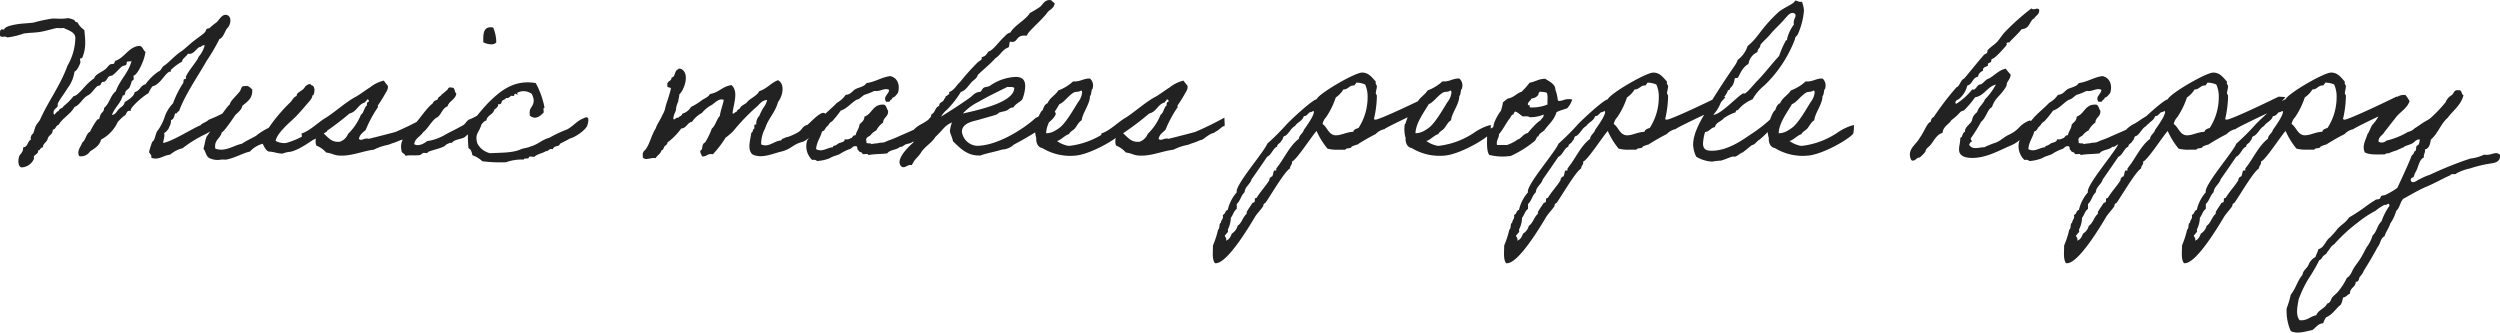 <svg xmlns="http://www.w3.org/2000/svg" width="425.486" height="56.608" viewBox="0 0 425.486 56.608">
  <path id="introduction-title" d="M34.2-6.475c-.455.455-1.19.595-1.4.945-1.3.49-4.8,2.765-6.37,3.01.035-.49.21-.84.21-1.33,0-.105-.035-.21-.035-.35a2.183,2.183,0,0,0,.84-.945v-.07a2,2,0,0,0,.315-1.19c.49-.14.56-.665.7-1.155.035,0,.07.035.105.035.315,0,.245-.385.56-.385,1.015-2.835,3.325-6.125,4.725-8.61a32.184,32.184,0,0,0,2.17-3.71c.595-.035,1.19-1.89,1.19-1.575v-.105a1.93,1.93,0,0,0,.665-1.435c0-.735-.455-.98-.84-.98-.735,0-1.19,1.12-1.68,1.4a11.677,11.677,0,0,0-1.015.84c-.1.1-.385.07-.49.175-.35.35.14.245-.84,1.015-.56.42-.91.665-1.365,1.015-.665.525-1.33,1.155-1.995,1.68-1.4.91-2.17,1.96-3.045,2.52-.455.28-.49.84-.98,1.015a8.668,8.668,0,0,0-2.205,2.17c-.875.175-.875,1.085-1.855,1.33,0,.8-1.68,1.68-1.68,1.68-.105.665-.6.805-.98,1.19s-.56.945-1.19,1.015c.455-1.295,1.5-1.96,1.855-3.36a.129.129,0,0,0,.105.035c.315,0,.245-.49.385-.7.175-.245.56-.455.665-.7a8.076,8.076,0,0,0,.35-.98c.035-.175.35-.175.35-.455,0-.105-.035-.245-.035-.385A.316.316,0,0,1,21.42-14c.595-.035,1.855-2.555,1.995-4.025-.42-.28-.42-.91-1.015-1.015-1.82.14-2.485,1.96-4.025,2.52-.245.035-.175.385-.315.49-.21.14-.49.035-.7.175-.35.28-.49.6-.84.84-.63.49-1.715.875-1.82,1.505-1.54.945-2.52,2.87-3.535,3.045a9.541,9.541,0,0,1-1.68,1.68c-.14.42-.77.35-.84.84-.385.07-.6.6-.735.6-.105,0-.14-.21-.14-.315,0-.735.735-.77.735-1.295,0-.035-.035-.07-.035-.105,0-.42,1.3-2.065,1.68-2.765a5.964,5.964,0,0,0,1.19-2.835c.49-.14,1.015-1.47,1.015-1.61s-.07-.28-.07-.455c0-.28.28-.14.385-.315a6.305,6.305,0,0,0,.49-2.66c0-.63-.07-1.26-.14-2.03a3.636,3.636,0,0,1-1.19-1.33.466.466,0,0,1-.49-.35,3.847,3.847,0,0,0-1.085-.35,7.984,7.984,0,0,1-1.33.1c-.42,0-.875-.035-1.3-.035a27.566,27.566,0,0,0-3.29.7c-.84.1-1.12.1-1.96.175-1.05.1-2.975.42-3.01,1.015a1.08,1.08,0,0,0-.315-.035c-.35,0-.385.28-.385.595s-.105.665.385.665c.175,0,.315-.035.42-.035a1.115,1.115,0,0,1,.455.14A13.128,13.128,0,0,0,2.7-21.14c1.26-.175,1.89-.105,3.01-.315.98-.175,2.45-.63,2.73-.63.105,0,.175.035.35.035a6.354,6.354,0,0,0,.7-.035c.735.385,1.995.665,1.995,1.715a9.754,9.754,0,0,1-1.33,4.69C8.925-12.285,6.9-9.66,5.46-6.44c-.21.35-.49.63-.7,1.015S4.445-4.27,4.27-4.1a.978.978,0,0,0-.385.77c0,.07.035.175.035.245-.595.28-.49,1.26-1.33,1.33v.21c0,.63-.6,1.015-.665,1.3a3.825,3.825,0,0,0-.14.84c0,.245.07,1.05.6,1.05A2.417,2.417,0,0,0,4.445.175c0-.105-.035-.21-.035-.315,0-.315.735-.49.735-.945,0-.035-.035-.07-.035-.14.455,0,.35-.525.84-.525.035-.735.7-.875.84-1.505.14-.6.84-.665.84-1.4V-4.76c.56-.07.49-.735,1.015-.84.63-1.155,2.03-1.785,2.695-3.045.945-.315,1.435-1.61,2.345-1.995.63-.385.98-1.05,1.5-1.505.14-.14.35-.07.49-.175s.21-.42.35-.525.35-.035.49-.14c.315-.21.49-.735.7-.84.385-.245.35.07.98-.525.42-.385.84-.875,1.19-1.155.28-.245.84-.1.84-.56v-.14c.035-.35.735-.035.84-.315-.525,2.1-1.96,3.185-2.695,5.215-.91.665-1.085,2.135-2,2.835v.14c0,.385-.385.665-.525.875-.175.28-.21.665-.315.84-.07.105-.28.035-.35.175a12.519,12.519,0,0,0-1.19,2c-.7.35-.7,1.4-1.33,1.855-.175.56-.665,1.085-.665,1.715,0,.175.035.63.315.63A1.877,1.877,0,0,0,14-1.085c.805-.525,1.645-1.015,1.855-2a6.465,6.465,0,0,0,2.87-3.045c.49-.49.665-.665,1.015-.98.49-.105.35-.875.945-.875.07,0,.14.035.21.035v-.14c0-.49,1.89-2.24,3.045-2.905a4.726,4.726,0,0,1,.665-1.155c1.47-.35,2.24-2.52,3.08-2.52h.105a.89.89,0,0,1-.07-.245,8.281,8.281,0,0,1,1.925-1.435c0-.49.7-.84,1.015-1.365a.683.683,0,0,0,.245.035c.91,0,1.26-1.19,1.925-1.19a.779.779,0,0,1,.56-.28c.07,0,.1,0,.1.07a4.828,4.828,0,0,1-1.015,1.89c-.1.14-.035.14-.14.315-.63,1.05-1.5,1.96-2.03,3.045v.28a.158.158,0,0,1-.14.175h-.105c-.245,0-.1.49-.245.7a16.538,16.538,0,0,0-1.715,3.43,6.107,6.107,0,0,0-1.33,2.065,8.836,8.836,0,0,1-1.19,2.45c-.56.6-.42,1.645-1.015,2.03a13.826,13.826,0,0,0-.525,1.68c0,.28.385.455.385.8A.444.444,0,0,1,24.4,0a1.944,1.944,0,0,0,.735.14c.875,0,1.505-.56,2.485-.665a5,5,0,0,1,2.1-1.085,21.307,21.307,0,0,1,3.57-2.24A10.642,10.642,0,0,0,36.47-6.125V-6.16c0-.21.35-1.435.315-1.505A22.742,22.742,0,0,1,34.2-6.475ZM52.045-4.9A13.334,13.334,0,0,1,47.39-2.52a2.933,2.933,0,0,1-1.82-.35c.28-1.435,2.52-3.22,3.4-4.1s1.68-1.89,2.52-2.835c.175-.315.315-.42.315-.7.035-.175.1-.07.175-.14.245-.385.385-1.61-.315-1.68-.245-.49-.84.035-1.015.14a1.945,1.945,0,0,1-.84.84c-.28.245-.665.35-.665.84-.525.175-.7.665-1.015,1.015a27.78,27.78,0,0,0-3.745,4.41A9.879,9.879,0,0,0,42.21-3.71c-.805.455-1.61.805-2.38,1.33-1.435.28-2.8,1.435-4.515.84-.28-1.5.875-1.715,1.085-2.765.49-.21,2.065-2.625,2.38-3.045.385-.35,1.015-.84,1.12-1.47.805-.735,1.82-1.225,1.68-2.835-.385-.245-.56-.7-1.33-.525-.525-.07-.49.42-.665.665-.07.42-1.855,1.89-1.785,2.415-.6.35-3.57,5.005-3.99,5.53-.245.63-.315,1.4-.525,2.03.42.525.455,1.47,1.19,1.68A3.221,3.221,0,0,0,36.33.315c.245-.035.56.035.84,0C38.57.07,39.935-.77,41.195-1.05a4.572,4.572,0,0,1,2.17-1.33c.28.525.49,1.085,1.015,1.33.77,0,1.575.35,2.345.35a4.82,4.82,0,0,1,1.365-.315c1.645-.35,3.85-2.1,3.955-2.065s2.31-1.435,2.31-1.435a11.212,11.212,0,0,0-.6-1.5C53.655-5.95,52.57-5.32,52.045-4.9ZM51-2.835c.035-.315.56-.105.665-.35.315-.07.315-.455.84-.315a2.027,2.027,0,0,0,0,1.435,4.3,4.3,0,0,1,1.68,1.19c.735.035,1.365.455,2.03.49,2.1.21,4.165-.77,6.055-.98A8.888,8.888,0,0,1,64.61-2.17c.525-.14.63-.245,1.015-.35a11.323,11.323,0,0,0,1.155-.455,1.548,1.548,0,0,0,.525-.175,13.086,13.086,0,0,1,1.26-.875,2.024,2.024,0,0,1,.49-.175c.105,0,.42-.28.525-.315.35-.14.875-.735,1.26-.875.245.21.105-.7.105-1.435a55.3,55.3,0,0,1-5.005,2.45c-1.47.385-3.045.8-4.515,1.155-.7-.245-1.3.49-1.68,0,.14-.735.7-1.085,1.155-1.505a20.848,20.848,0,0,1,2.065-3.85c.07-.035-.035-.245,0-.315a21.362,21.362,0,0,0,1.19-1.89c.21-.42.665-.91.49-1.505a6.974,6.974,0,0,1-.665-.84,5.9,5.9,0,0,0-2.345,1.155c-.805.49-1.54,1.085-2.38,1.575-1.575.8-3.57,2.59-5.04,3.535-1.19.63-2.835,2.345-4.235,2.73a8.388,8.388,0,0,1,.07,1.645C50.05-2.345,50.575-2.59,51-2.835Zm5.53.105c-1.47.175-1.995-.735-2.835-1.435a47.684,47.684,0,0,0,4.445-3.36c1.26-.28,1.435-1.575,2.66-1.89.035-.21.28-.245.315-.49.28-.07.315.14.35.35-.315.035-.385.28-.35.665-.42.175-.56,1.365-1.015,1.54a9.387,9.387,0,0,1-2.2,3.29A2.326,2.326,0,0,1,56.525-2.73ZM77.91-3.64c.28-.315.84-.49,1.085-.84,1.575-.805,2.2-1.855,1.82-2.94-.875.07-1.575.7-2.31.91-.595.35-.595.84-1.295,1.12-.91.525-1.75.91-2.66,1.4a8.23,8.23,0,0,1-3.185,1.155c-.455.385-1.5.98-2.205.525.14-1.05,1.085-1.3,1.505-2.03.77-.49,1.575-2.2,2.45-2.555.665-.49.84-1.54,1.715-1.855.28-.945,1.33-1.12,1.5-2.17-.385-.245-.14-1.085-.84-1.015-.63-.175-.525.35-.84.49a8.094,8.094,0,0,1-.84.7c-.14.35-.63.35-.665.84-.35.14-.735.28-.84.665-1.155.84-2.38,2.975-3.465,3.885a9.263,9.263,0,0,0-1.75,2.52A2.645,2.645,0,0,0,66.99-1.3c-.035.56.56.525.665.98.735-.175,1.645,0,2.52-.14.07-.035.42-.315.49-.35.35-.1.665.21.84-.175.91-.385,2.03-.56,2.87-1.015.035-.21,1.12-.735,1.19-.49C75.95-3.22,77.455-3.115,77.91-3.64Zm3.01-16c.56.28,1.75.6,2.205,0a6.7,6.7,0,0,0-.525-2.52C80.885-22.47,80.885-21.07,80.92-19.635ZM97.93-6.685C96.88-6.3,96.145-5.32,95.2-4.83a22.067,22.067,0,0,0-3.045,1.435c-1.19.28-2,1.19-3.185,1.47-.455.245-1.155.28-1.68.49-1.33.63-3.36.56-5.215.665A3.238,3.238,0,0,1,79.9-2.45c-.49-1.68.35-1.855.7-3.22.245-.245.42-.56.84-.665.14-.945,1.155-.98,1.33-1.82.315-.28.7-.455.7-1.015.56.28.525-.385.665-.525.21-.175.56-.245.665-.49.42.14.63-.21.84-.35.14-.035.385.07.49,0,.105-.035,0-.49.35-.315s.35.175.175-.175a2.272,2.272,0,0,1,2.52.175,3.159,3.159,0,0,1,.315.98c.07.945-.56,1.3-.665,1.855a6.724,6.724,0,0,0,0,.84c1.05.875,1.89-.07,2.345-.49.105-.245-.175-.875.175-.84a14.506,14.506,0,0,0-1.5-4.2c-3.815-.665-6.2,1.5-8.085,3.36A33.729,33.729,0,0,0,79.1-6.16c-.14.7-.735,1.68-.805,2.38a21.466,21.466,0,0,0,.1,2.17c.455.175.56.7.665,1.19A4.5,4.5,0,0,1,80.745.6,24.538,24.538,0,0,0,84.77.77,7.976,7.976,0,0,1,87.815.315c.035-.35.735-.035.84-.315,0-.385.7-.07.98-.175.49-.49,1.365-.56,1.925-.945.525.035.49-.525,1.19-.315.1-.49.665-.525,1.015-.63.035,0,.245-.35.315-.385.525-.245,1.12-.56,1.61-.84.84-.175,2.695-1.435,2.94-2.24C99.085-7.035,98.525-7.035,97.93-6.685Zm41.3.735c.49-3.605-2.205-.42-3.15.35-1.015.315-.77.8-1.645,1.3a11.071,11.071,0,0,1-1.505.7c-.28.105-.63.105-.84.315-.35-.035-.35.245-.525.35-1.19.07-2.065,1.26-3.36.665a5.465,5.465,0,0,1,.665-2.7c.525-1.715,1.75-2.73,2.205-4.515.735-.91,1.295-3.01,0-3.71-1.225.455-1.89,1.47-3.185,1.855-.49.945-1.61,1.19-2.205,2.03-.42.28-.945.49-1.155.98a.965.965,0,0,0-.525.525c-.21-.035-.63.56-.665.175.175-1.575,1.05-3.64-.175-4.725-1.54.175-2.17,1.3-3.675,1.505-.315.6-1.05.77-1.54,1.19a11.261,11.261,0,0,1-1.68,1.015,2.535,2.535,0,0,1-1.5,1.155c-.035.42-.525.385-.665.7-.385-.175-.735.56-.84.14,0-.77.525-1.26.455-1.75a4.315,4.315,0,0,1,.385-1.19c0-.385.175-.8.175-1.19.98-.945,1.82-3.815.175-4.375h-.35c0,.21-.28.14-.315.315-.35.35-.245,1.12-.84,1.19.035.7-.84.525-.7,1.33-.14.63.84.07.525.84-.42,1.645-.7,2.1-.91,3.08a3.136,3.136,0,0,1-.455,1.085c-.315.84-.875,1.47-1.155,2.345-.77,1.155-1.05,2.87-1.855,3.71a.9.9,0,0,0-.35.665,2.632,2.632,0,0,1,0,.525c.49.63,1.26,0,2.205.14.245-.49.84-.7.98-1.33.35-.035.35-.455.525-.665.14-.175.525-.35.49-.665a10.8,10.8,0,0,0,2.345-2.38c.945-.07,1.015-1.015,1.855-1.155a4.628,4.628,0,0,1,1.68-1.5,5.254,5.254,0,0,1,1.68-1.365c.525-.35,1.295-1.225,2.03-.84-.175.945-.525,1.715-.665,2.7-.56.6-.735,1.645-1.365,2.17a12.5,12.5,0,0,1-1.155,2.38c-.42.14-.455.665-.525,1.155-.6.35-.105.7,0,1.19.84.105.91-.56,1.855-.35a17.363,17.363,0,0,0,2.17-2.835,9,9,0,0,0,1.365-1.19,35.1,35.1,0,0,1,3.675-3.85c.7-.525,1.05-1.33,2.03-1.365a3.554,3.554,0,0,1-.665,1.365,9.431,9.431,0,0,0-.665,1.33,1.966,1.966,0,0,0-.525,1.505c-.49-.175-.28.385-.315.665-.35.07-.175.63-.525.7-.14,1.19-.735,2.835.175,3.675,1.575.84,3.57-.175,5.04-.49,1.68-.455,1.855-1.225,3.57-1.645C136.465-3.15,138.25-5.355,139.23-5.95Zm18.445-1.155c-.8.455-1.4.945-2.1,1.33a4.757,4.757,0,0,0-1.4,1.015c-1.015.455-1.995.875-3.01,1.33-.525.245-1.155.42-1.68.665-.525.28-.945.14-1.5.315a4.733,4.733,0,0,0-1.015.14c-.1-.315-1.015.105-.84-.49-.245-.665.42-.77.665-1.015a2.972,2.972,0,0,1,1.015-.84,3.547,3.547,0,0,1,1.155-1.33c.035-.945.945-.98.84-2.03-.245-.28-.245-.84-.665-1.015-1.96-.175-2,1.575-3.36,2.03,0,.7-.49.945-.84,1.33-.07.77-.525,1.155-.665,1.855-.525-.07-.455.455-.84.49a1.311,1.311,0,0,1-1.015.175c.035.525-.7.525-1.015.7-.175.105-.28.21-.49.315-.21.14-.49.035-.49.35-.945.035-1.855.91-2.87.315.1-1.26.735-1.925,1.015-3.01.49-.07.525-.6.84-.84s.42-.7.84-.84a19.337,19.337,0,0,0,1.5-1.855c1.12-.385,1.75-1.3,2.7-1.855.56-.105.84-.56,1.33-.84a9.868,9.868,0,0,0,1.68-.665c1.085.175,1.68-.595,2.52-.175-.035.77-1.12,1.155-.49,2.03.245-.035.63.07.665-.175,0-.245.42-.14.35-.49.49-.14.7-.525.98-.84.42-1.4-.105-2.625-1.33-2.87-1.505.21-2.485.98-4.025,1.19-.35.595-1.19.7-1.855,1.015-.56.315-.805.945-1.68.98a4.357,4.357,0,0,1-1.5,1.365c-.91.98-2.03,1.785-2.87,2.835-.49.525-.8,1.225-1.33,1.68a4.132,4.132,0,0,1-.84,1.855,3.208,3.208,0,0,0,.84,3.36.911.911,0,0,1,.84.175A6.861,6.861,0,0,0,139.9.07c.525-.35,1.435-.525,1.68-.7a8.328,8.328,0,0,1,1.68-.84c.385-.07.525-.56,1.015-.49.455-.07.175.63.49.665.035.42.665.245.7.665.28.105.98-.175.98.175,1.155-.21,1.995-.14,3.22-.28.49-.7,1.575-.525,2.17-1.12.42.035.49-.14.84-.35.315-.175.7-.175,1.015-.315.6-.315,1.05-.77,1.645-1.085s.455-.56,1.05-.84c.56-.28,1.225-1.155,1.82-1.47C158.1-5.88,157.675-7.105,157.675-7.105ZM171.22-2.24c2.555-1.33,6.93-3.92,7.14-5.285-.21-.385-.49-.98-1.085-1.05a6.858,6.858,0,0,1-2.38,1.82c-2.17,1.995-6.615,4.725-9.975,4.725a2.761,2.761,0,0,1-2.555-2.45c.1-1.505,1.995-1.715,3.045-2.03,1.155-.35,2.205-.6,2.835-.84.21-.07.35-.28.525-.35.385-.14.805-.175,1.155-.315.35-.1.6-.525,1.05-.525h.14c.35-.595,1.015-.875,1.505-1.33a6.413,6.413,0,0,0,.525-2.31c0-1.33-.8-1.575-1.645-1.575a8.344,8.344,0,0,0-4.41,1.54c-.315.175-.77.14-1.015.315-.35.245-.315.63-.665.7-.8.035-1.19.63-1.68.98-1.47,1.05-3.15,2.135-4.9,3.22a4.3,4.3,0,0,1,1.015-1.19,16.189,16.189,0,0,0,2.345-3.01c.91-.245,1.365-1.26,2.03-1.855.315-.28.735-.525.84-1.015.98-.98,2.1-1.82,3.01-2.87.84-.49,1.19-1.5,2.205-1.82.245-.245.1-.805.315-1.015a1.54,1.54,0,0,0,.35.07c.91,0,.7-1.085,2.03-1.085h.49c0-.595,2.555-2.625,3.535-4.025.42-.455,1.12-.665,1.155-1.5-.455-.245-.42-.525-.84-.525-.945,0-1.19.84-1.68,1.19a19.42,19.42,0,0,1-1.68,1.015c-.875,1.33-2.485,1.96-3.36,3.36-.42,0-.98.665-.98.665-1.015.91-1.925,2.345-2.7,2.52a4.878,4.878,0,0,1-.525.665c-.175.21-.665.28-.665.385,0,.035.035.14.035.21,0,.175-.56.455-.7.6a38.941,38.941,0,0,0-3.01,3.36c-.63.525-.945,1.4-1.855,1.68a.52.52,0,0,1,.035.21c0,.28-.315.21-.385.455h-.07c-.28,0-.14.49-.42.49-.07.665-.84.455-.84,1.19-.875.455-.525,1.015-1.365,1.505v.1c0,.525-.525.49-.525,1.015a.683.683,0,0,0,.035.245c-.91.595-1.19,1.575-2.1,2.835-.245.35-.385.035-.455.56-.6.525-2.345,2.135-2.345,3.36,0,.315.21.84.665.84.385,0,.735-.385,1.225-.385.07,0,.14.035.21.035.525-1.155,1.015-1.26,1.575-2.17.6-.98,1.925-1.715,2.415-2.625,1.505-1.4,1.47-1.855,2.835-2.485a6.033,6.033,0,0,0-.35,1.47c0,.35.385,1.015.525,1.75,1.05.98,2.275,2.415,4.375,2.415h.28c1.155-.42,2.52-.63,3.71-1.015A3.076,3.076,0,0,0,171.22-2.24Zm-.6-9.8a1.176,1.176,0,0,1,.665.14c0,2.38-5.495,3.64-8.75,4.375a8.855,8.855,0,0,1,2.695-2c1.54-.91,3.255-1.715,4.865-2.52Zm18.9,6.475a5.972,5.972,0,0,0-1.33.455,8.388,8.388,0,0,0-1.33.735,13.68,13.68,0,0,1-6.09,2.345h-.35a4.991,4.991,0,0,1-1.855-.805c.8-.28,1.225-.91,2.03-1.19.21-.455.7-.595,1.015-.98s.665-1.12,1.155-1.365c.1-1.225,1.4-2.73,1.4-4.1.28-.315.21-.91.35-1.155.07-.14.14-.07.14-.35a1.532,1.532,0,0,0-.49-1.505c-1.155-.035-1.645.595-2.87.49a7.621,7.621,0,0,1-2.52,1.54c-.49.805-1.435,1.225-1.82,2.17-.49.175-.665.7-.84,1.19-.42.175-.98,1.855-1.085,2.2,0,.105-.14.175-.14.175a5.392,5.392,0,0,0,.14,2.38c-.07.63.21,1.575,1.015,1.68a9.086,9.086,0,0,0,5.565,1.3c2.625-.175,7.28-2.94,7.805-3.78A7.1,7.1,0,0,0,189.525-5.565Zm-6.86-5.88c.14,0,.14.21.175.315a3.15,3.15,0,0,1-.7,1.68c-.63,1.015-2,3.43-3.045,4.27a7.264,7.264,0,0,1-1.015.665,3.073,3.073,0,0,1-1.365.35c.035-1.785,1.61-3.78,2.24-4.935.945-.42,1.505-1.47,2.52-2.03C181.755-11.27,182.21-11.13,182.665-11.445Zm4.445,8.61c.035-.315.56-.105.665-.35.315-.07.315-.455.84-.315a2.027,2.027,0,0,0,0,1.435,4.3,4.3,0,0,1,1.68,1.19c.735.035,1.365.455,2.03.49,2.1.21,4.165-.77,6.055-.98a8.888,8.888,0,0,1,2.345-.805c.525-.14.63-.245,1.015-.35a11.324,11.324,0,0,0,1.155-.455,1.548,1.548,0,0,0,.525-.175,13.086,13.086,0,0,1,1.26-.875,2.024,2.024,0,0,1,.49-.175c.1,0,.42-.28.525-.315.35-.14.875-.735,1.26-.875.245.21.1-.7.1-1.435a55.294,55.294,0,0,1-5.005,2.45c-1.47.385-3.045.8-4.515,1.155-.7-.245-1.295.49-1.68,0,.14-.735.7-1.085,1.155-1.505a20.848,20.848,0,0,1,2.065-3.85c.07-.035-.035-.245,0-.315a21.365,21.365,0,0,0,1.19-1.89c.21-.42.665-.91.49-1.505a6.976,6.976,0,0,1-.665-.84,5.9,5.9,0,0,0-2.345,1.155c-.8.49-1.54,1.085-2.38,1.575-1.575.8-3.57,2.59-5.04,3.535-1.19.63-2.835,2.345-4.235,2.73a8.389,8.389,0,0,1,.07,1.645C186.165-2.345,186.69-2.59,187.11-2.835Zm5.53.105c-1.47.175-1.995-.735-2.835-1.435a47.682,47.682,0,0,0,4.445-3.36c1.26-.28,1.435-1.575,2.66-1.89.035-.21.28-.245.315-.49.28-.07.315.14.35.35-.315.035-.385.28-.35.665-.42.175-.56,1.365-1.015,1.54a9.387,9.387,0,0,1-2.205,3.29A2.326,2.326,0,0,1,192.64-2.73ZM241.6-10.4c-1.05.525-8.085,3.92-8.855,3.92a.378.378,0,0,1-.245-.105,18.221,18.221,0,0,0,.49-3.675v-.35l-.175-.315c0-.42.175-.805.175-1.225v-.14a.687.687,0,0,1-.175-.665c-.7-.77-1.225-1.54-2.345-1.54-1.225,0-7.42,3.605-7.735,4.55-.735.07-4.76,3.815-5.355,4.55a41.5,41.5,0,0,1-3.045,3.01c-.49,1.365-5.6,7.175-5.18,8.26a6.865,6.865,0,0,0-1.54,3.01c-.455.07-.385.735-.84.84l.035.315c0,.385-.35.63-.35,1.015-.42.21-.1.945-.49,1.19a15.133,15.133,0,0,1-.875,2.695c.035.805-.21,2.38.35,3.01h.14c1.96,0,5.635-6.16,6.58-7.735.42-.735,1.05-1.3,1.505-2a.5.5,0,0,1,.35-.525c.84-1.155,3.255-5.355,4.2-5.88-.035-.49.455-.63.315-1.155.77-.245,3.36-4.305,4.2-5.215A12.682,12.682,0,0,0,224.6-1.54a6.552,6.552,0,0,0,1.855.175h1.19c.1-.385.98-.105,1.05-.525a4.661,4.661,0,0,1,.98-.35,33.019,33.019,0,0,1,3.115-1.785,2.816,2.816,0,0,1,1.5-.84c.07-.21,5.88-2.94,6.37-3.15.035,0,2.17-2.31,2.1-2.31Zm-11.97-2.38A3.7,3.7,0,0,1,231-12.46a4.953,4.953,0,0,1,.42,2.135,9.589,9.589,0,0,1-1.54,5.25c-.28.105-.91.28-.875.665-1.05,0-2.065.595-2.975.595-1.225,0-1.47-1.4-2.275-1.925a2.29,2.29,0,0,1,.6-1.155,13.578,13.578,0,0,0,1.645-3.36,4.377,4.377,0,0,0,1.295-1.365c.805.035,1.015-.77,1.855-.665.07-.175.28-.28.315-.49Zm-7.56,4.865c.175-.035.21,0,.21.105,0,.7-1.295,2.485-1.715,3.08-.14.6-.8.84-.84,1.505-1.61,1.19-2.555,3.5-3.85,5.04v.35h-.35c-.21.315-.14.7-.35,1.015a.672.672,0,0,0-.49.665c-.665,1.05-1.54,1.96-2.17,3.01-.455-.035-.21.49-.35.7l-.35.14c-.28.455-.735,1.085-.98,1.54v.315c-.665.525-.8,1.54-1.54,2.03a2.21,2.21,0,0,1-.98,1.33c-.21.49-.42,1.05-1.015,1.19a.506.506,0,0,0,.07-.245c0-.21-.245-.385-.245-.63,0-.07.1-.1.175-.14.105-.35.49-.315.315-.84a4.6,4.6,0,0,0,.525-2.03c.385-.455.49-1.155,1.015-1.505v-.84c.63-.56.7-1.435,1.33-1.995.07-.98.945-1.33,1.19-2.205.21-.28,2.625-3.78,2.66-3.85.665-.21,1.085-1.61,1.68-1.68,0-.56.6-.56.7-1.015.35-.14.21-.805.665-.84.7-.42.945-1.295,1.68-1.68.42-.665,1.295-.875,1.5-1.68.49,0,.665-.385,1.015-.665A.836.836,0,0,0,222.075-7.91Zm30.31,2.345a5.972,5.972,0,0,0-1.33.455,8.388,8.388,0,0,0-1.33.735,13.68,13.68,0,0,1-6.09,2.345h-.35a4.991,4.991,0,0,1-1.855-.805c.8-.28,1.225-.91,2.03-1.19.21-.455.7-.595,1.015-.98s.665-1.12,1.155-1.365c.1-1.225,1.4-2.73,1.4-4.1.28-.315.21-.91.35-1.155.07-.14.14-.07.14-.35a1.532,1.532,0,0,0-.49-1.505c-1.155-.035-1.645.595-2.87.49a7.621,7.621,0,0,1-2.52,1.54c-.49.805-1.435,1.225-1.82,2.17-.49.175-.665.7-.84,1.19-.42.175-.98,1.855-1.085,2.2,0,.105-.14.175-.14.175a5.392,5.392,0,0,0,.14,2.38c-.07.63.21,1.575,1.015,1.68a9.086,9.086,0,0,0,5.565,1.3c2.625-.175,7.28-2.94,7.805-3.78A7.1,7.1,0,0,0,252.385-5.565Zm-6.86-5.88c.14,0,.14.21.175.315a3.15,3.15,0,0,1-.7,1.68c-.63,1.015-2,3.43-3.045,4.27a7.264,7.264,0,0,1-1.015.665,3.073,3.073,0,0,1-1.365.35c.035-1.785,1.61-3.78,2.24-4.935.945-.42,1.505-1.47,2.52-2.03C244.615-11.27,245.07-11.13,245.525-11.445ZM254.1-7.98a8.1,8.1,0,0,0-1.155,2.1c-.105.21-.035.455-.175.665-.07.14-.42.21-.49.35a12.229,12.229,0,0,0-.525,1.19c0,1.155-.105,2.45.35,3.185a9.145,9.145,0,0,0,3.71.175,18.654,18.654,0,0,0,4.025-2.52c.42-.455.28-.77.7-.84-.1-.315.77-.8.98-1.015.7-1.015,1.61-1.645,2.03-3.01,0-.035.07-.105.63-.315.525-.21.175-.035.735-.245.28-.105.42-.14.49-.175a3.842,3.842,0,0,0,.84-1.47,2.526,2.526,0,0,0-1.435.07c-.49.175-.035.035-.525.14-.28.07-.455,0-.49-.07a7.175,7.175,0,0,0-.42-1.82c.035-.98-1.155-1.435-1.715-1.855-1.12,0-1.715.525-2.66.665a14.306,14.306,0,0,1-1.365,1.54c-.91.28-1.33,1.015-2.345,1.155a8.708,8.708,0,0,0-.84.665A7.832,7.832,0,0,1,254.1-7.98Zm6.58-3.255a6.514,6.514,0,0,1,1.19.14c.315.42.1,1.365.175,2.03a6.715,6.715,0,0,1-3.045.49c.07-.315-.14-.6-.175-.315-.455-.35.385-.84.49-1.19a1.579,1.579,0,0,0,1.19-.665C260.435-11.025,260.645-11.025,260.68-11.235Zm-4.2,3.36c.56.14.875.56,1.33.84.455,0,.945-.07,1.19.14a5.89,5.89,0,0,0,2.38-.455c0,.56-.28.56-.525.98A5.346,5.346,0,0,0,259.7-5.355,10.425,10.425,0,0,0,258.685-4.2c-.665.105-.98.7-1.505,1.015-.21.105-.21.035-.35.175a6.825,6.825,0,0,1-1.68.84h-1.715c-.14-.875.35-1.12.35-1.855.665-.735,1.155-1.82,1.855-2.7.175-.245.245-.63.665-.665C256.235-7.665,256.445-7.665,256.48-7.875Zm34.685-2.52c-1.05.525-8.085,3.92-8.855,3.92a.378.378,0,0,1-.245-.105,18.221,18.221,0,0,0,.49-3.675v-.35l-.175-.315c0-.42.175-.805.175-1.225v-.14a.687.687,0,0,1-.175-.665c-.7-.77-1.225-1.54-2.345-1.54-1.225,0-7.42,3.605-7.735,4.55-.735.07-4.76,3.815-5.355,4.55A41.5,41.5,0,0,1,263.9-2.38c-.49,1.365-5.6,7.175-5.18,8.26a6.865,6.865,0,0,0-1.54,3.01c-.455.07-.385.735-.84.84l.035.315c0,.385-.35.63-.35,1.015-.42.21-.1.945-.49,1.19a15.133,15.133,0,0,1-.875,2.695c.035.805-.21,2.38.35,3.01h.14c1.96,0,5.635-6.16,6.58-7.735.42-.735,1.05-1.3,1.5-2a.5.5,0,0,1,.35-.525c.84-1.155,3.255-5.355,4.2-5.88-.035-.49.455-.63.315-1.155.77-.245,3.36-4.305,4.2-5.215a12.682,12.682,0,0,0,1.855,3.01,6.552,6.552,0,0,0,1.855.175h1.19c.1-.385.98-.105,1.05-.525a4.66,4.66,0,0,1,.98-.35,33.017,33.017,0,0,1,3.115-1.785,2.815,2.815,0,0,1,1.505-.84c.07-.21,5.88-2.94,6.37-3.15.035,0,2.17-2.31,2.1-2.31Zm-11.97-2.38a3.7,3.7,0,0,1,1.365.315,4.953,4.953,0,0,1,.42,2.135,9.589,9.589,0,0,1-1.54,5.25c-.28.105-.91.28-.875.665-1.05,0-2.065.595-2.975.595-1.225,0-1.47-1.4-2.275-1.925a2.29,2.29,0,0,1,.6-1.155,13.577,13.577,0,0,0,1.645-3.36,4.377,4.377,0,0,0,1.3-1.365c.8.035,1.015-.77,1.855-.665.07-.175.28-.28.315-.49Zm-7.56,4.865c.175-.035.21,0,.21.105,0,.7-1.3,2.485-1.715,3.08-.14.6-.805.84-.84,1.505-1.61,1.19-2.555,3.5-3.85,5.04v.35h-.35c-.21.315-.14.7-.35,1.015a.672.672,0,0,0-.49.665c-.665,1.05-1.54,1.96-2.17,3.01-.455-.035-.21.49-.35.7l-.35.14c-.28.455-.735,1.085-.98,1.54v.315c-.665.525-.8,1.54-1.54,2.03a2.21,2.21,0,0,1-.98,1.33c-.21.49-.42,1.05-1.015,1.19a.506.506,0,0,0,.07-.245c0-.21-.245-.385-.245-.63,0-.07.1-.1.175-.14.105-.35.49-.315.315-.84a4.6,4.6,0,0,0,.525-2.03c.385-.455.49-1.155,1.015-1.505v-.84c.63-.56.7-1.435,1.33-1.995.07-.98.945-1.33,1.19-2.205.21-.28,2.625-3.78,2.66-3.85.665-.21,1.085-1.61,1.68-1.68,0-.56.6-.56.7-1.015.35-.14.21-.805.665-.84.7-.42.945-1.295,1.68-1.68.42-.665,1.295-.875,1.505-1.68.49,0,.665-.385,1.015-.665A.836.836,0,0,0,271.635-7.91Zm28.84.875a23.3,23.3,0,0,1-3.78,3.01c-1.435.98-3.955,2.835-6.72,2.835-.7,0-1.47-.105-1.47-1.225a8.152,8.152,0,0,1,.35-1.96c.77-.07.945-.735,1.68-.84.175-.84,1.085-.945,1.5-1.505a7.875,7.875,0,0,1,2.03-1.015c.035-.245.035-.35.35-.35a6.2,6.2,0,0,1,2.52-1.855,8,8,0,0,1,1.995-2.345,21.392,21.392,0,0,0,5.215-7.875c0-.42.315-.525.49-.84a12.263,12.263,0,0,0,1.05-4.025,4.982,4.982,0,0,0-.35-1.54.683.683,0,0,1-.245.035c-.385,0-.525-.21-.945-.21,0,.525-1.925,1.155-2.87,2.03-3.045,2.835-3.255,4.13-5.18,5.7a4.723,4.723,0,0,1-1.68,2.345,3.956,3.956,0,0,1-.525,1.015c-1.505,2.17-3.01,4.48-4.375,6.72-.28.455-.455,1.015-.665,1.365-1.05,1.715-2.03,3.675-2.03,5.355a5.1,5.1,0,0,0,.525,2.03,5.816,5.816,0,0,0,2.7.84A11.792,11.792,0,0,1,291.55.49c.49-.1,1.785-.7,2.1-.7.035,0,.14.035.21.035.42,0,1.05-.665,1.26-.665.14,0,1.33-1.05,1.75-1.33.455,0,.8-.7,1.26-.91a19.715,19.715,0,0,0,2.1-2.065A9.547,9.547,0,0,0,300.475-7.035ZM303.73-24.64c.245,0,.525.1.525.42,0,.35-.315.7-.315,1.225a.97.97,0,0,0,.035.315,6.835,6.835,0,0,0-1.155,2.415c0,.14.035.35-.175.245a16.635,16.635,0,0,0-1.19,2.695c-1.33,1.435-2.485,3.01-3.85,4.375-.42.42-1.68,2.03-2.065,2.03-.035,0-.14-.035-.21-.035-1.05.56-3.815,3.64-5.075,3.64a6.541,6.541,0,0,0,1.26-2.03,5.667,5.667,0,0,0,.42-.91c.245,0,.77-.98.77-1.12,0-.175.35-.1.35-.28,0-.35.63-.315.84-1.785.07-.21.385-.07.525-.175.245-.245.665-1.715,1.82-2.345a2.643,2.643,0,0,1,1.54-2.03c0-.63.49-.63.49-1.19,0-.175,1.3-1.33,1.68-1.82.665-.84,1.75-1.75,2.52-2.7C302.82-24.045,303.2-24.64,303.73-24.64ZM314.195-5.565a5.972,5.972,0,0,0-1.33.455,8.386,8.386,0,0,0-1.33.735,13.68,13.68,0,0,1-6.09,2.345h-.35a4.991,4.991,0,0,1-1.855-.805c.8-.28,1.225-.91,2.03-1.19.21-.455.7-.595,1.015-.98s.665-1.12,1.155-1.365c.1-1.225,1.4-2.73,1.4-4.1.28-.315.21-.91.35-1.155.07-.14.14-.07.14-.35a1.532,1.532,0,0,0-.49-1.505c-1.155-.035-1.645.595-2.87.49a7.621,7.621,0,0,1-2.52,1.54c-.49.805-1.435,1.225-1.82,2.17-.49.175-.665.7-.84,1.19-.42.175-.98,1.855-1.085,2.2,0,.105-.14.175-.14.175a5.392,5.392,0,0,0,.14,2.38c-.07.63.21,1.575,1.015,1.68a9.086,9.086,0,0,0,5.565,1.3c2.625-.175,7.28-2.94,7.8-3.78A7.105,7.105,0,0,0,314.195-5.565Zm-6.86-5.88c.14,0,.14.21.175.315a3.15,3.15,0,0,1-.7,1.68c-.63,1.015-1.995,3.43-3.045,4.27a7.266,7.266,0,0,1-1.015.665,3.073,3.073,0,0,1-1.365.35c.035-1.785,1.61-3.78,2.24-4.935.945-.42,1.505-1.47,2.52-2.03C306.425-11.27,306.88-11.13,307.335-11.445ZM336.49-9.94c-.315.84-1.085,1.26-1.33,2.17-1.015.875-.665,1.12-1.015,1.68-.28.42-1.05.91-1.05,1.54a.21.21,0,0,0,.035.14c-.56.07-.35.91-.84,1.015,0,.875-.21,1.295-.21,2.03,0,1.12,1.155,1.4,2.24,1.4,2.45,0,4.62-1.3,6.615-2.135a5.343,5.343,0,0,0,1.645-1.085c.735-.63,2.17-1.365,2.17-2.38a.766.766,0,0,0-.665-.77,4.577,4.577,0,0,0-1.785,1.19,5.407,5.407,0,0,1-1.645,1.19c-.91.385-1.575,1.155-2.38,1.4a15.339,15.339,0,0,0-1.89.77c-.56,0-.98.14-1.47.14a1.167,1.167,0,0,1-1.12-.56,1.384,1.384,0,0,1,.35-.525c.1,0,.14-.035.14-.07,0-.07-.21-.21-.21-.42a.591.591,0,0,1,.07-.175,29.262,29.262,0,0,0,1.68-2.7c.945-.84,1.085-2.135,1.855-2.52a4.715,4.715,0,0,1,.98-1.68c.14-.14,1.54-1.61,1.54-2.205,0-.455.63-.875.665-1.645a11.756,11.756,0,0,1-.84-1.015c-1.225.28-1.89,1.155-2.87,1.68-.6.14-1.015.98-1.505,1.015s-.665.875-1.155.875a.316.316,0,0,1-.175-.035A11.366,11.366,0,0,1,331.66-9.2a.726.726,0,0,1-.21-.07c0-.42.21-.525.525-.665a4.174,4.174,0,0,0,1.505-2.345c.91-.21.875-1.365,1.82-1.505a1.3,1.3,0,0,1,.875-1.015c0-.035-.035-.07-.035-.14,0-.56.875-.6.875-.77,0-.07-.035-.175-.035-.245,0-.1.42-.245.525-.35.07-.1.07-.525.21-.525.49,0,2.485-2.345,2.485-2.38s-.035-.14-.035-.21c0-.175.245-.21.315-.21.035,0,.105.035.14.035,0-.14,1.645-1.61,2.1-2.275,1.505-.105,1.3-1.47,2.17-1.855.245-.49.84-.63.84-1.365,0-.245-.245-.28-.385-.28-.175,0-.385.1-.6.1a.566.566,0,0,1-.35-.14,39.847,39.847,0,0,0-4.55,4.06c-.49.525-.84,1.155-1.33,1.68-.455.455-1.085.84-1.54,1.33-.105.14-.035.35-.14.49s-.385.21-.525.35c-1.4,1.61-2.31,2.8-3.36,4.025-.665.28-.665,1.225-1.33,1.505a49.146,49.146,0,0,0-3.85,5.04c-.35.14-.455.455-.525.84-.56.035-1.155,1.82-1.855,2.7-.49.98-1.68,1.645-1.68,2.835,0,.35.14,1.05.455,1.05.6,0,.63-.525,1.19-.525.07,0,1.05-.91,1.05-1.155,0-.35.6-.7.84-1.015.6-.735,1.015-1.75,2.03-2.03.105-1.12,1.05-1.4,1.505-2.17A9.305,9.305,0,0,0,332.29-7.77c.245-.21.525-.21.665-.315a16.669,16.669,0,0,0,1.855-2.2c1.61-.28,2.03-1.785,3.535-2.17A10.282,10.282,0,0,1,336.49-9.94ZM364-7.105c-.805.455-1.4.945-2.1,1.33a4.757,4.757,0,0,0-1.4,1.015c-1.015.455-2,.875-3.01,1.33-.525.245-1.155.42-1.68.665-.525.28-.945.14-1.505.315a4.733,4.733,0,0,0-1.015.14c-.1-.315-1.015.105-.84-.49-.245-.665.42-.77.665-1.015a2.972,2.972,0,0,1,1.015-.84,3.547,3.547,0,0,1,1.155-1.33c.035-.945.945-.98.84-2.03-.245-.28-.245-.84-.665-1.015C353.5-9.2,353.465-7.455,352.1-7c0,.7-.49.945-.84,1.33-.07.77-.525,1.155-.665,1.855-.525-.07-.455.455-.84.49a1.311,1.311,0,0,1-1.015.175c.035.525-.7.525-1.015.7-.175.105-.28.21-.49.315-.21.14-.49.035-.49.35-.945.035-1.855.91-2.87.315.1-1.26.735-1.925,1.015-3.01.49-.07.525-.6.84-.84s.42-.7.84-.84a19.334,19.334,0,0,0,1.505-1.855c1.12-.385,1.75-1.3,2.7-1.855.56-.105.84-.56,1.33-.84a9.868,9.868,0,0,0,1.68-.665c1.085.175,1.68-.595,2.52-.175-.035.77-1.12,1.155-.49,2.03.245-.035.63.07.665-.175,0-.245.42-.14.35-.49.49-.14.7-.525.98-.84.42-1.4-.105-2.625-1.33-2.87-1.505.21-2.485.98-4.025,1.19-.35.595-1.19.7-1.855,1.015-.56.315-.8.945-1.68.98a4.357,4.357,0,0,1-1.505,1.365c-.91.98-2.03,1.785-2.87,2.835-.49.525-.8,1.225-1.33,1.68a4.132,4.132,0,0,1-.84,1.855,3.208,3.208,0,0,0,.84,3.36.911.911,0,0,1,.84.175,6.86,6.86,0,0,0,2.17-.49c.525-.35,1.435-.525,1.68-.7a8.328,8.328,0,0,1,1.68-.84c.385-.07.525-.56,1.015-.49.455-.07.175.63.49.665.035.42.665.245.7.665.28.105.98-.175.98.175,1.155-.21,1.995-.14,3.22-.28.49-.7,1.575-.525,2.17-1.12.42.035.49-.14.84-.35.315-.175.7-.175,1.015-.315.6-.315,1.05-.77,1.645-1.085s.455-.56,1.05-.84c.56-.28,1.225-1.155,1.82-1.47C364.42-5.88,364-7.105,364-7.105Zm22.47-3.29c-1.05.525-8.085,3.92-8.855,3.92a.378.378,0,0,1-.245-.105,18.221,18.221,0,0,0,.49-3.675v-.35l-.175-.315c0-.42.175-.805.175-1.225v-.14a.687.687,0,0,1-.175-.665c-.7-.77-1.225-1.54-2.345-1.54-1.225,0-7.42,3.605-7.735,4.55-.735.07-4.76,3.815-5.355,4.55A41.5,41.5,0,0,1,359.2-2.38c-.49,1.365-5.6,7.175-5.18,8.26a6.865,6.865,0,0,0-1.54,3.01c-.455.07-.385.735-.84.84l.035.315c0,.385-.35.63-.35,1.015-.42.21-.105.945-.49,1.19a15.132,15.132,0,0,1-.875,2.695c.035.805-.21,2.38.35,3.01h.14c1.96,0,5.635-6.16,6.58-7.735.42-.735,1.05-1.3,1.5-2a.5.5,0,0,1,.35-.525c.84-1.155,3.255-5.355,4.2-5.88-.035-.49.455-.63.315-1.155.77-.245,3.36-4.305,4.2-5.215a12.682,12.682,0,0,0,1.855,3.01,6.552,6.552,0,0,0,1.855.175h1.19c.1-.385.98-.105,1.05-.525a4.66,4.66,0,0,1,.98-.35,33.017,33.017,0,0,1,3.115-1.785,2.815,2.815,0,0,1,1.505-.84c.07-.21,5.88-2.94,6.37-3.15.035,0,2.17-2.31,2.1-2.31Zm-11.97-2.38a3.7,3.7,0,0,1,1.365.315,4.953,4.953,0,0,1,.42,2.135,9.589,9.589,0,0,1-1.54,5.25c-.28.105-.91.28-.875.665-1.05,0-2.065.595-2.975.595-1.225,0-1.47-1.4-2.275-1.925a2.29,2.29,0,0,1,.6-1.155,13.577,13.577,0,0,0,1.645-3.36,4.377,4.377,0,0,0,1.3-1.365c.8.035,1.015-.77,1.855-.665.07-.175.28-.28.315-.49ZM366.94-7.91c.175-.035.21,0,.21.105,0,.7-1.3,2.485-1.715,3.08-.14.6-.805.84-.84,1.505-1.61,1.19-2.555,3.5-3.85,5.04v.35h-.35c-.21.315-.14.7-.35,1.015a.672.672,0,0,0-.49.665c-.665,1.05-1.54,1.96-2.17,3.01-.455-.035-.21.49-.35.7l-.35.14c-.28.455-.735,1.085-.98,1.54v.315c-.665.525-.8,1.54-1.54,2.03a2.21,2.21,0,0,1-.98,1.33c-.21.49-.42,1.05-1.015,1.19a.506.506,0,0,0,.07-.245c0-.21-.245-.385-.245-.63,0-.07.1-.1.175-.14.105-.35.49-.315.315-.84a4.6,4.6,0,0,0,.525-2.03c.385-.455.49-1.155,1.015-1.505v-.84c.63-.56.7-1.435,1.33-1.995.07-.98.945-1.33,1.19-2.205.21-.28,2.625-3.78,2.66-3.85.665-.21,1.085-1.61,1.68-1.68,0-.56.6-.56.7-1.015.35-.14.21-.805.665-.84.7-.42.945-1.295,1.68-1.68.42-.665,1.295-.875,1.505-1.68.49,0,.665-.385,1.015-.665A.836.836,0,0,0,366.94-7.91ZM406.525-10.4c-1.05.525-8.085,3.92-8.855,3.92a.378.378,0,0,1-.245-.105,18.221,18.221,0,0,0,.49-3.675v-.35l-.175-.315c0-.42.175-.805.175-1.225v-.14a.687.687,0,0,1-.175-.665c-.7-.77-1.225-1.54-2.345-1.54-1.225,0-7.42,3.605-7.735,4.55-.735.07-4.76,3.815-5.355,4.55a41.5,41.5,0,0,1-3.045,3.01c-.49,1.365-5.6,7.175-5.18,8.26a6.865,6.865,0,0,0-1.54,3.01c-.455.07-.385.735-.84.84l.035.315c0,.385-.35.63-.35,1.015-.42.21-.105.945-.49,1.19a15.132,15.132,0,0,1-.875,2.695c.035.805-.21,2.38.35,3.01h.14c1.96,0,5.635-6.16,6.58-7.735.42-.735,1.05-1.3,1.5-2a.5.5,0,0,1,.35-.525c.84-1.155,3.255-5.355,4.2-5.88-.035-.49.455-.63.315-1.155.77-.245,3.36-4.305,4.2-5.215a12.682,12.682,0,0,0,1.855,3.01,6.552,6.552,0,0,0,1.855.175h1.19c.1-.385.98-.105,1.05-.525a4.66,4.66,0,0,1,.98-.35A33.017,33.017,0,0,1,397.7-4.025a2.815,2.815,0,0,1,1.505-.84c.07-.21,5.88-2.94,6.37-3.15.035,0,2.17-2.31,2.1-2.31Zm-11.97-2.38a3.7,3.7,0,0,1,1.365.315,4.953,4.953,0,0,1,.42,2.135,9.589,9.589,0,0,1-1.54,5.25c-.28.105-.91.28-.875.665-1.05,0-2.065.595-2.975.595-1.225,0-1.47-1.4-2.275-1.925a2.29,2.29,0,0,1,.6-1.155,13.577,13.577,0,0,0,1.645-3.36,4.377,4.377,0,0,0,1.3-1.365c.8.035,1.015-.77,1.855-.665.07-.175.28-.28.315-.49Zm-7.56,4.865c.175-.035.21,0,.21.105,0,.7-1.3,2.485-1.715,3.08-.14.6-.805.84-.84,1.505-1.61,1.19-2.555,3.5-3.85,5.04v.35h-.35c-.21.315-.14.7-.35,1.015a.672.672,0,0,0-.49.665c-.665,1.05-1.54,1.96-2.17,3.01-.455-.035-.21.49-.35.7l-.35.14c-.28.455-.735,1.085-.98,1.54v.315c-.665.525-.8,1.54-1.54,2.03a2.21,2.21,0,0,1-.98,1.33c-.21.49-.42,1.05-1.015,1.19a.506.506,0,0,0,.07-.245c0-.21-.245-.385-.245-.63,0-.07.1-.1.175-.14.105-.35.49-.315.315-.84a4.6,4.6,0,0,0,.525-2.03c.385-.455.49-1.155,1.015-1.505v-.84c.63-.56.7-1.435,1.33-1.995.07-.98.945-1.33,1.19-2.205.21-.28,2.625-3.78,2.66-3.85.665-.21,1.085-1.61,1.68-1.68,0-.56.6-.56.7-1.015.35-.14.21-.805.665-.84.7-.42.945-1.295,1.68-1.68.42-.665,1.295-.875,1.505-1.68.49,0,.665-.385,1.015-.665A.836.836,0,0,0,386.995-7.91Zm14.14,7c.77.455,2.135.35,3.36.35.21-.07.315-.245.665-.175a10.207,10.207,0,0,1,1.33-.49c.35-.14,1.05-.49,1.19-.525.175,0,.07-.105.175-.14.42-.21.945-.315,1.33-.525.42-.21.735-.805,1.33-.665-.105.385-.07.91-.49,1.015-.28.21,0,.98-.49,1.015,0,.49-.455.56-.525.98-.735,1.785-1.54,3.5-2.345,5.215a12.871,12.871,0,0,1-2.03,1.19c-.21.105-.455.035-.665.175-.14.07-.175.385-.315.49-.21.105-.525.07-.7.175-.105.07-.35.245-.49.315-.35.21-.665.455-1.015.7a31.98,31.98,0,0,1-3.01,1.995c-.525.875-1.54,1.365-2.03,2.03-.385.525-.77.875-1.155,1.33-.84.525-.945,1.75-2.03,2.03-.105.49-.35.875-.49,1.33a2.542,2.542,0,0,0-1.19,1.365c-.28.6-.91.875-1.015,1.68-.84.91-1.155,2.38-1.995,3.36a16.568,16.568,0,0,1-.7,2.345,8.423,8.423,0,0,0,.7,3.85c1.05.56,2.485.07,3.675-.175.6-.385.91-1.085,1.855-1.155a3.044,3.044,0,0,1,.49-1.015c1.12-.455,1.645-1.5,2.52-2.17a4.658,4.658,0,0,0,.35-1.19c.56-.07.735-.49,1.19-.665-.035-1.05.98-1.05.98-2.03.56.1.525-.6.7-.84,0,0,.14-.14.14-.175a2.406,2.406,0,0,0,.525-.84c.805-1.3,1.61-2.625,2.345-4.025.49-.525.49-1.54,1.19-1.855.245-.805.735-1.365.98-2.17a7.282,7.282,0,0,0,1.015-2.17c.6-.49.665-1.505,1.19-2.03,1.225-.665,2.485-1.435,3.85-2.03,1.4-.56,2.8-1.4,4.2-2,.07-.35.91,0,1.015-.315a9.076,9.076,0,0,1,2.345-.84,20.91,20.91,0,0,1,3.535-.84C423.5.84,424.27.6,424.13-.525c-.84-.665-1.365.21-2.7,0A6.919,6.919,0,0,1,419.09.14a64.336,64.336,0,0,0-6.895,2.765,9.043,9.043,0,0,0-1.68.735c-.42.105-1.05.84-1.505.35-.245-.77.56-.455.525-1.015.14-.35.315-.665.49-1.015.315-.77.455-1.68,1.19-2.03-.14-.6.28-.7.14-1.33.735-.175.91-.91,1.015-1.68,1.19-.98,1.68-2.695,2.87-3.71.91-1.26,2.24-2.1,2.695-3.85-.42-.14-.21-.945-.84-.84-.84-.14-.77.56-1.19.84a2.425,2.425,0,0,0-1.015,1.19,23.093,23.093,0,0,1-2.52,2.66,4.246,4.246,0,0,1-.49.35,13.756,13.756,0,0,0-1.365.84c-.14.14-.35.21-.49.35a3.847,3.847,0,0,0-.49.315,1.9,1.9,0,0,1-1.015.525,13.085,13.085,0,0,1-3.71,1.5,1.107,1.107,0,0,1-1.33.175c-.035-.91.735-1.05,1.015-1.68.42-.49,1.33-1.715,1.75-2.205.735-1.12,2.03-1.645,2.52-3.01a10.142,10.142,0,0,0-.665-1.015,1.828,1.828,0,0,0-1.505.35c-.07,0-.105.28-.175.315-.14.07-.385.49-.525.56s-.315.42-.665.35a2.148,2.148,0,0,1-.665,1.015c-.07.035-.28-.07-.35,0-.035.035-.07.245-.14.315a1.385,1.385,0,0,1-.525.35c.035.385-.875,1.575-1.085,1.75-.245.21-.63,1.435-.875,1.61C401.345-3.08,400.61-2.1,401.135-.91Zm4.025,8.75c.14,0,.14.21.175.35a10.587,10.587,0,0,0-1.365,2.66c-.7.6-.8,1.785-1.505,2.38a5.978,5.978,0,0,1-1.015,2c-.35.63-.63,1.26-1.015,1.855-.35.595-.8,1.12-1.155,1.68-.385.6-.525,1.33-1.19,1.68a10.745,10.745,0,0,1-1.505,2.345c-.28.35-.735.665-1.015,1.015-.175.21-.245.91-.84,1.015-.385.875-1.505,1.05-1.855,1.995-1.05.175-1.505.98-2.835.84-.7-.91-.385-2.24-.175-3.5a19.434,19.434,0,0,1,1.68-3.535A31.563,31.563,0,0,0,393.4,17.43c.35-.1.455-.455.665-.7.21-.21.56-.315.665-.665.42-.42.63-1.05,1.19-1.33a26.925,26.925,0,0,1,4.025-3.71,17.964,17.964,0,0,1,3.01-1.995,9.009,9.009,0,0,1,1.54-1.015C404.845,8.085,404.915,7.875,405.16,7.84Z" transform="translate(1.339 26.845)" fill="#222"/>
</svg>
